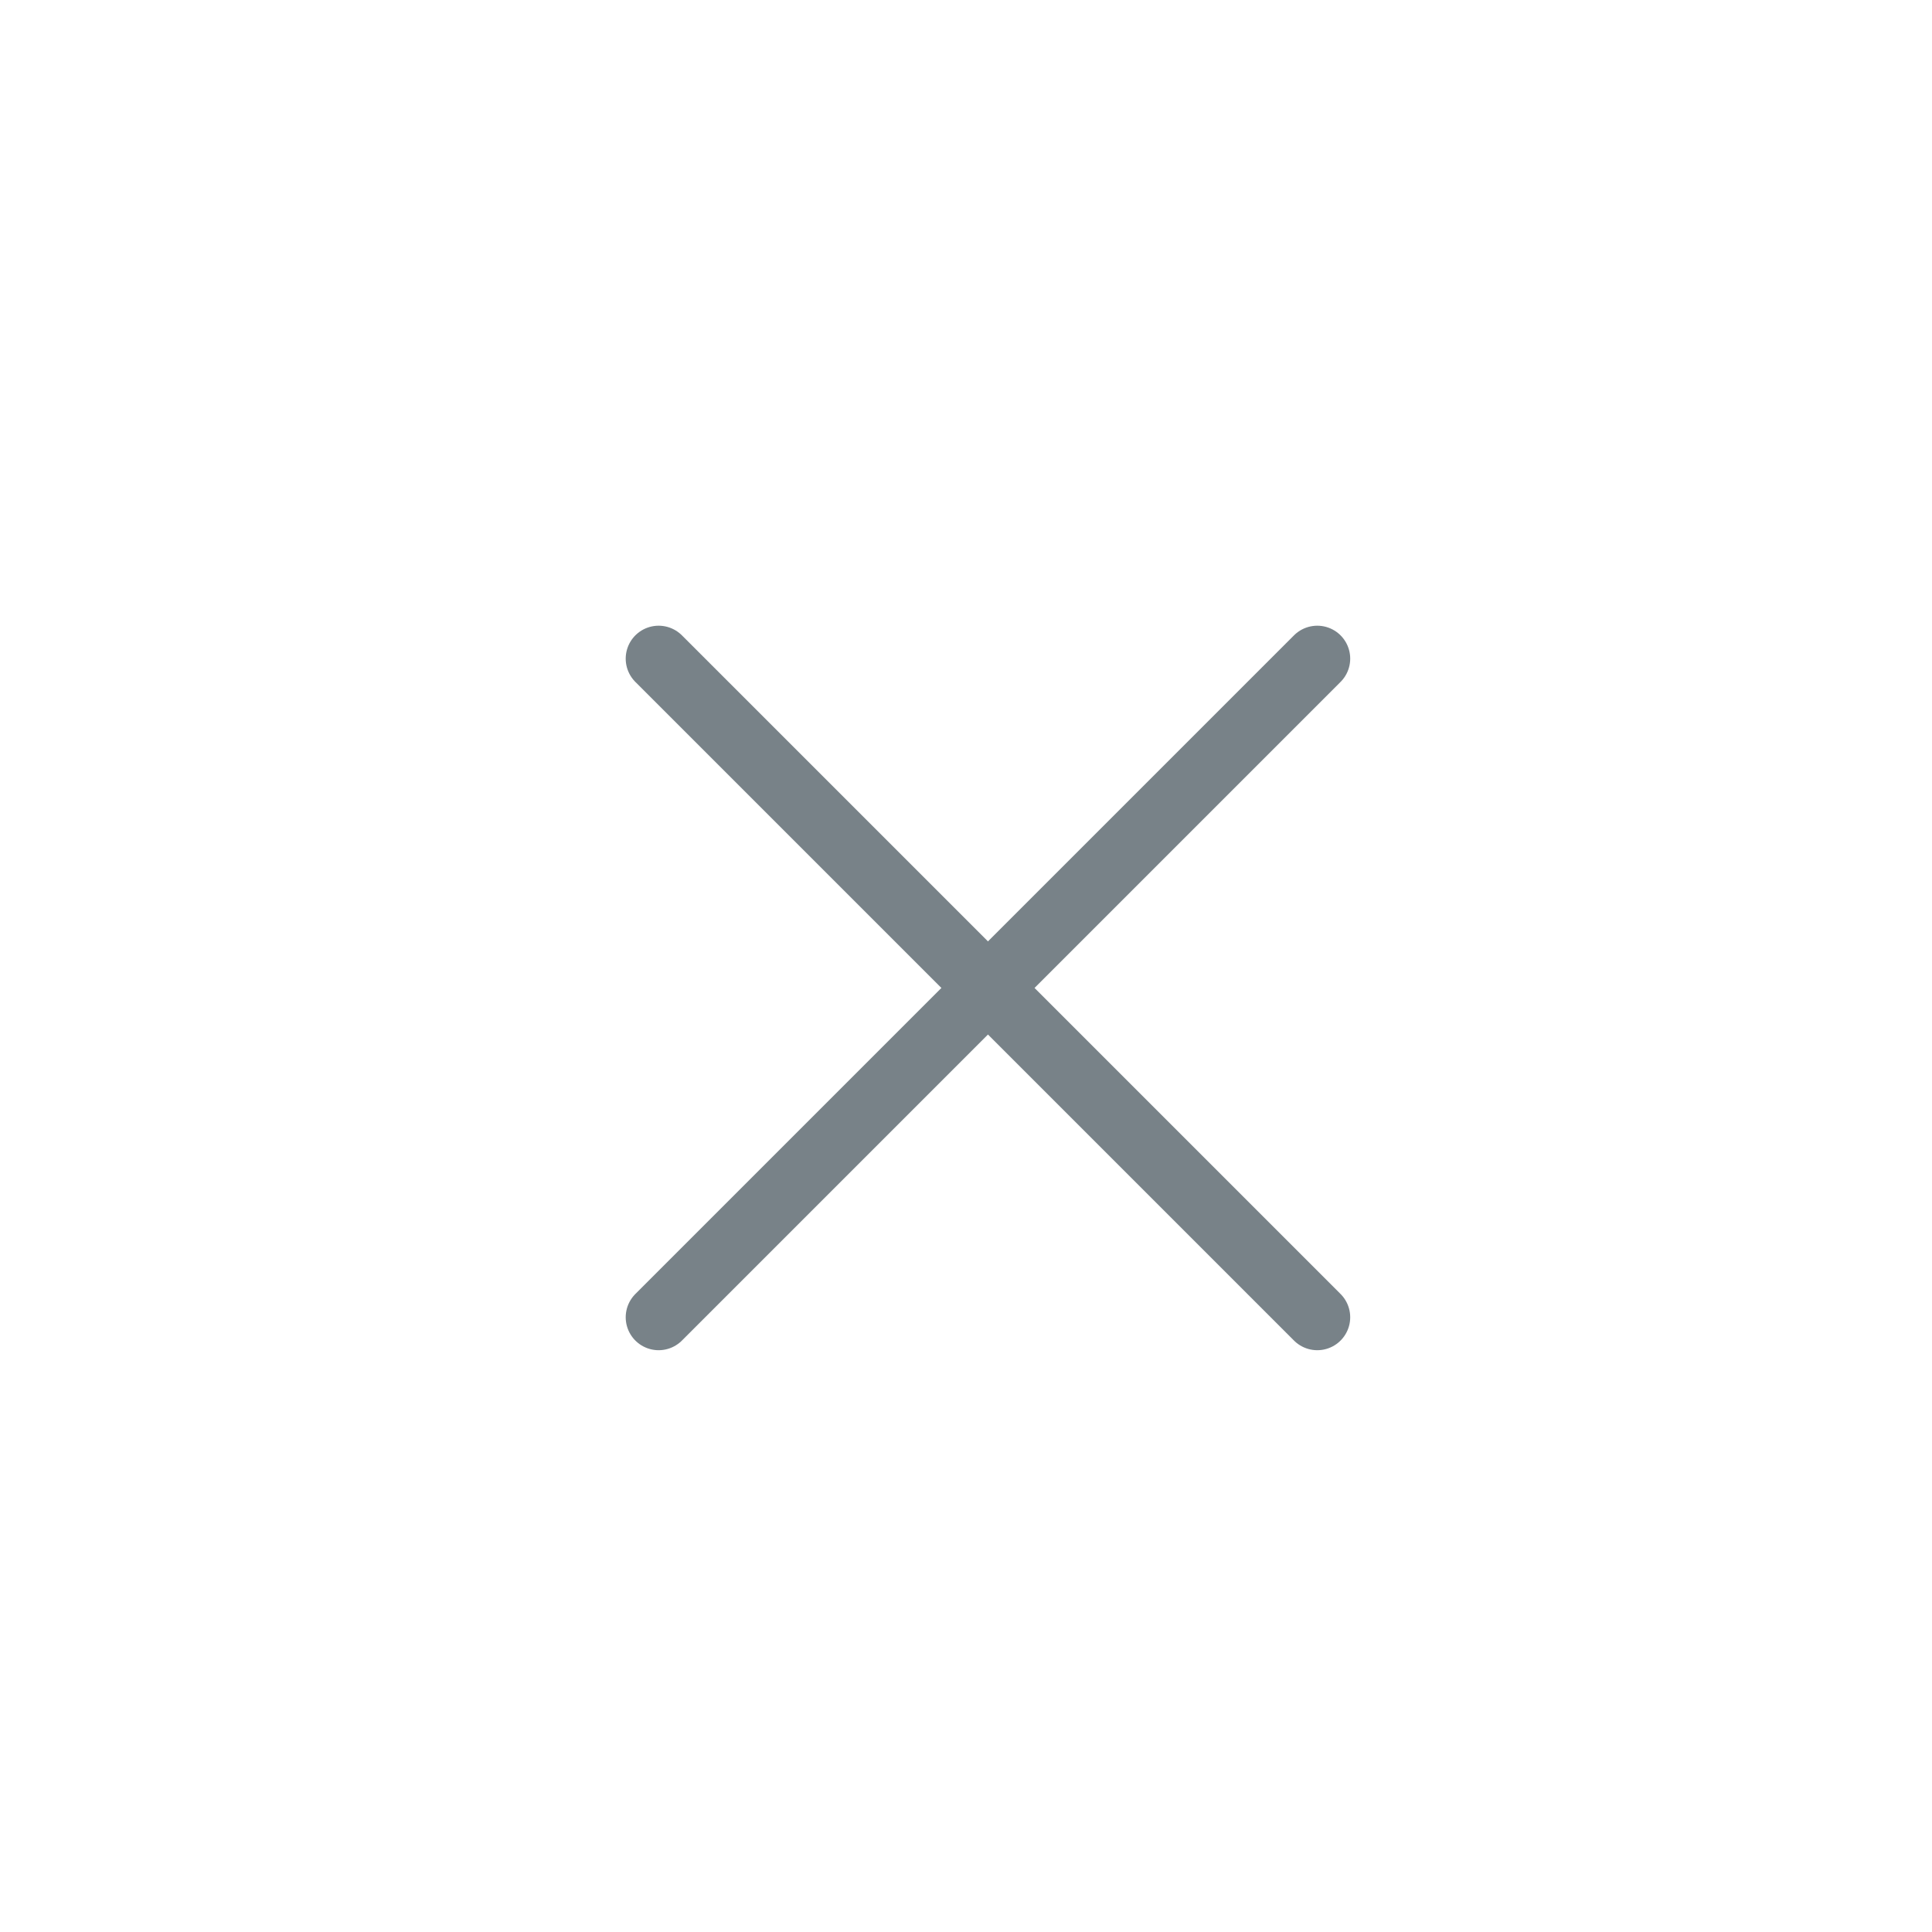<svg width="44" height="44" viewBox="0 0 44 44" fill="none" xmlns="http://www.w3.org/2000/svg">
<path d="M15 15L30 30" stroke="#788288" stroke-width="1.5" stroke-linecap="round" stroke-linejoin="round"/>
<path d="M30 15L15 30" stroke="#788288" stroke-width="1.5" stroke-linecap="round" stroke-linejoin="round"/>
</svg>
